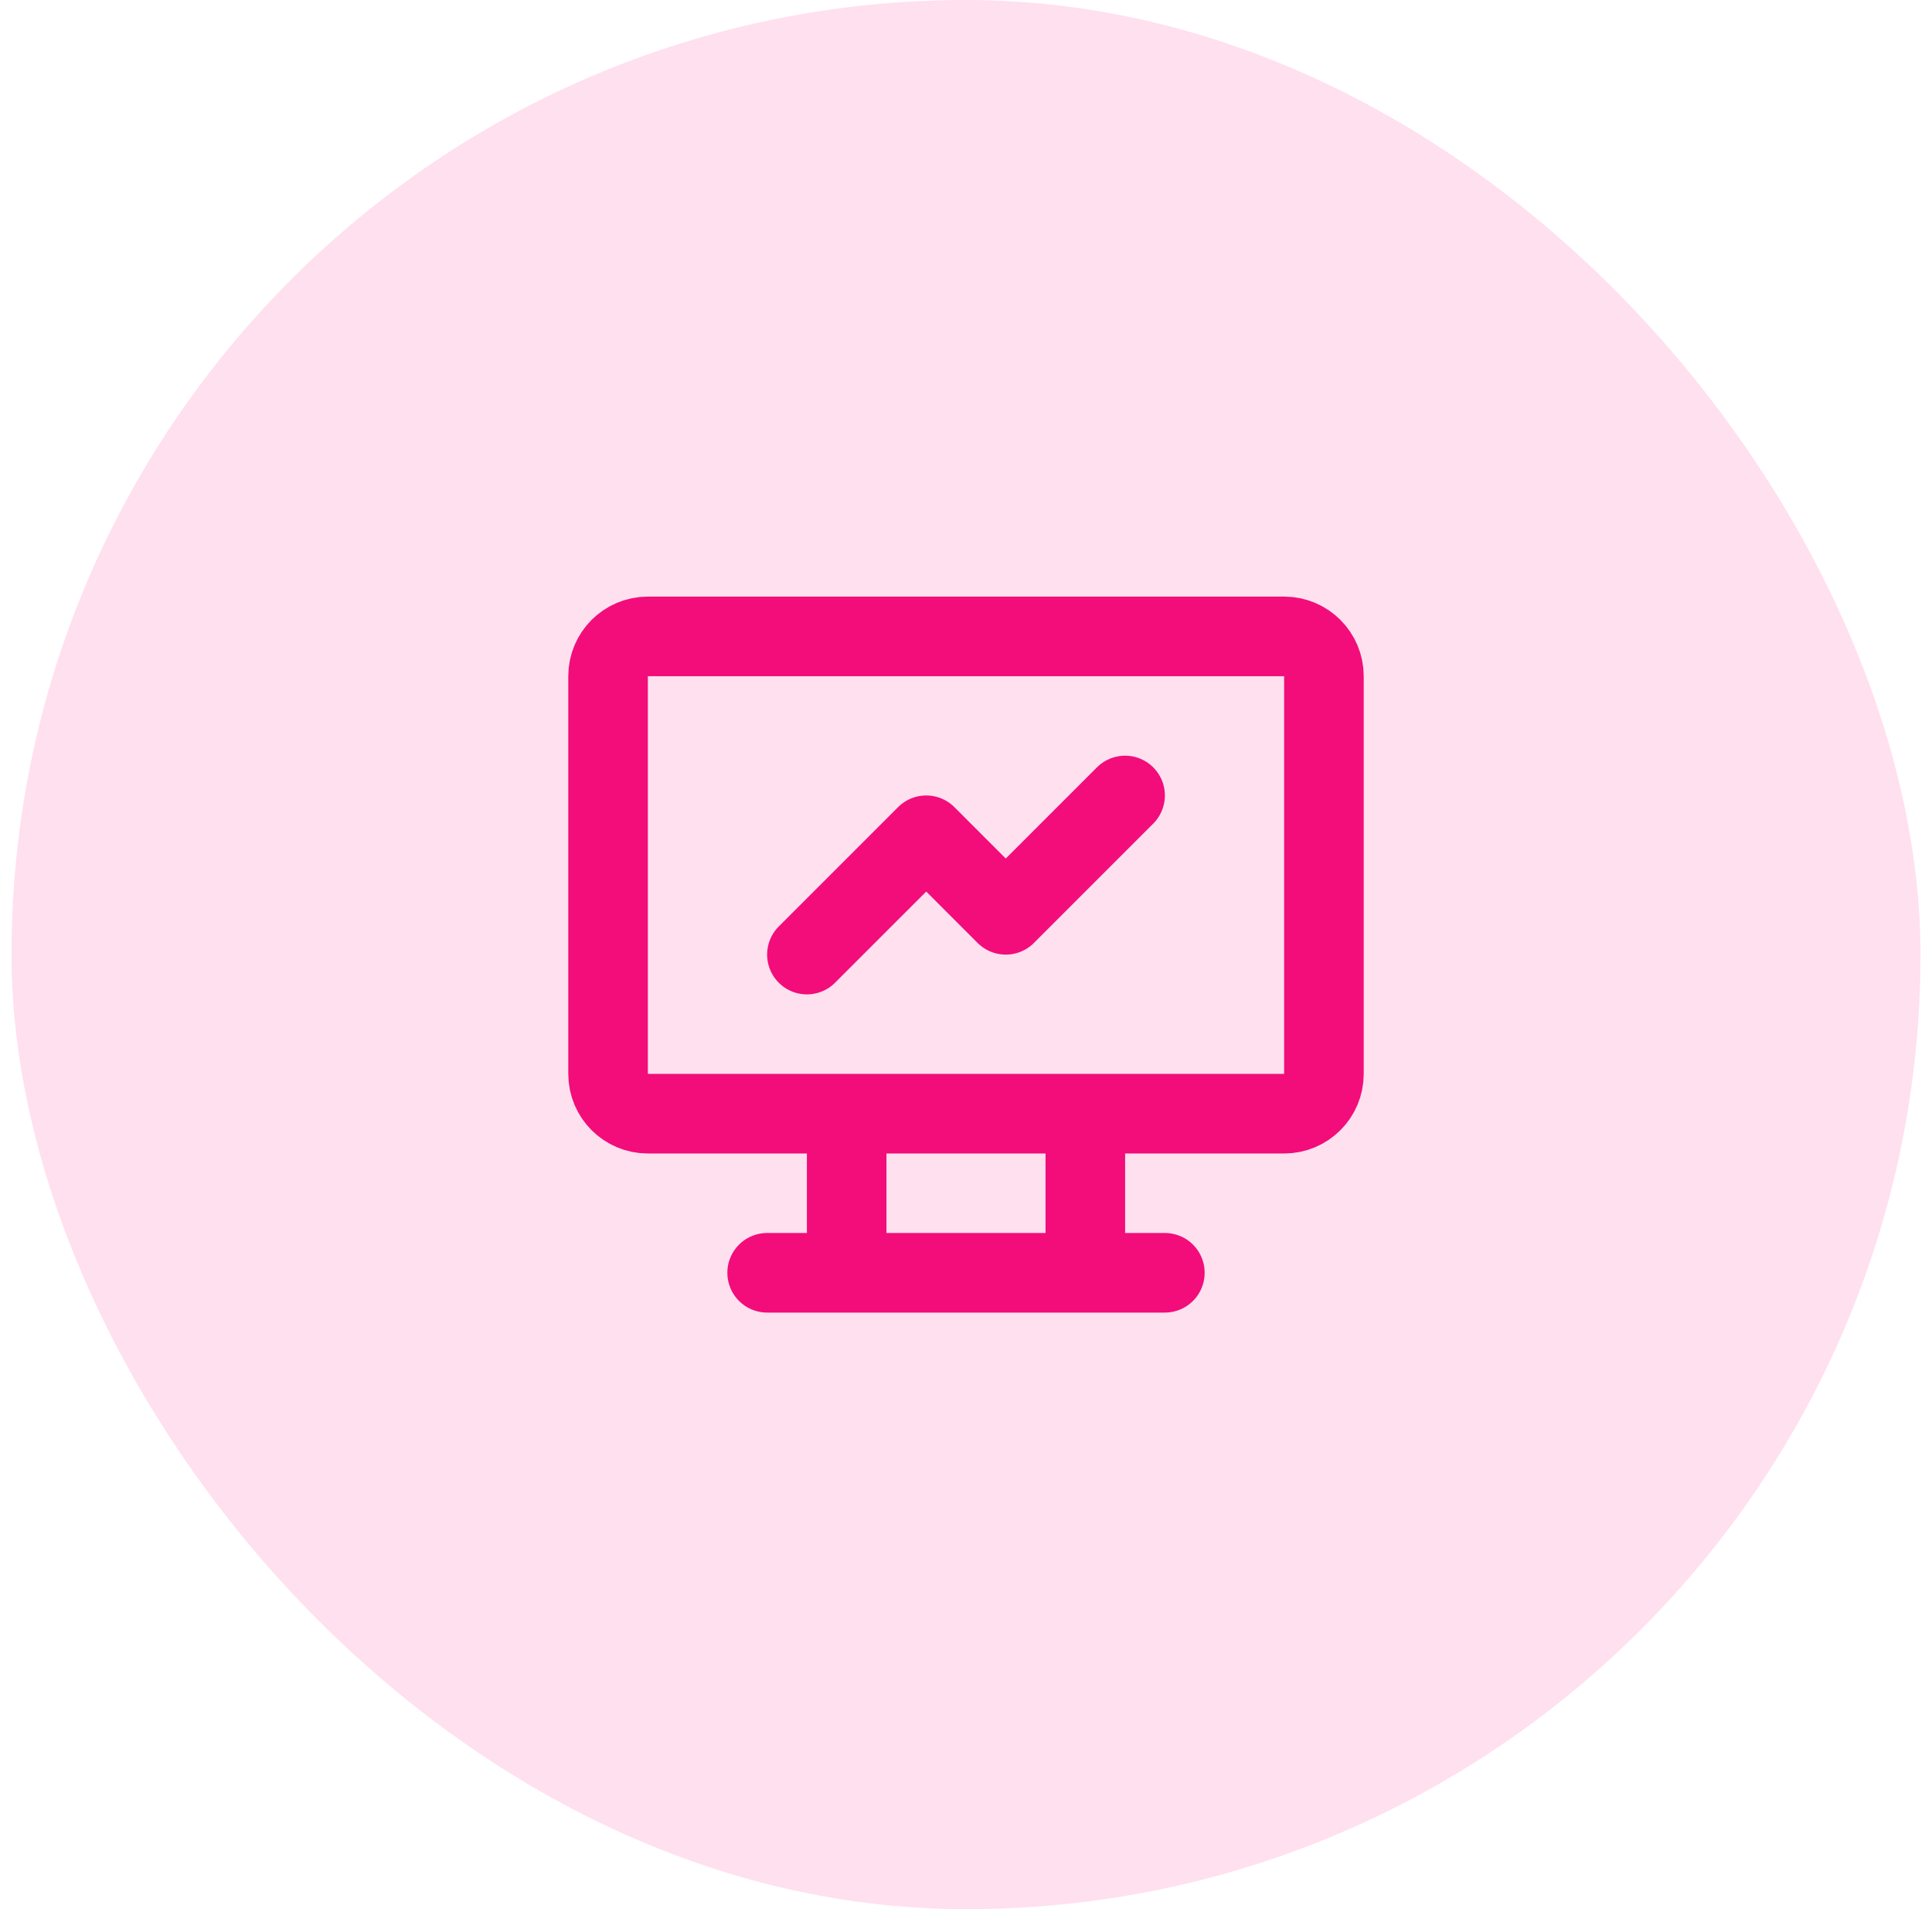 <svg width="84" height="83" viewBox="0 0 84 83" fill="none" xmlns="http://www.w3.org/2000/svg">
<rect x="0.5" width="83" height="83" rx="41.5" fill="#FFE0EF"/>
<path d="M33.354 55.333H50.646M36.812 48.417V55.333M47.188 48.417V55.333M35.083 41.5L40.271 36.312L43.729 39.771L48.917 34.583M28.167 27.667H55.833C56.788 27.667 57.562 28.441 57.562 29.396V46.688C57.562 47.642 56.788 48.417 55.833 48.417H28.167C27.212 48.417 26.438 47.642 26.438 46.688V29.396C26.438 28.441 27.212 27.667 28.167 27.667Z" stroke="#F20D7A" stroke-width="3.46" stroke-linecap="round" stroke-linejoin="round"/>
</svg>
